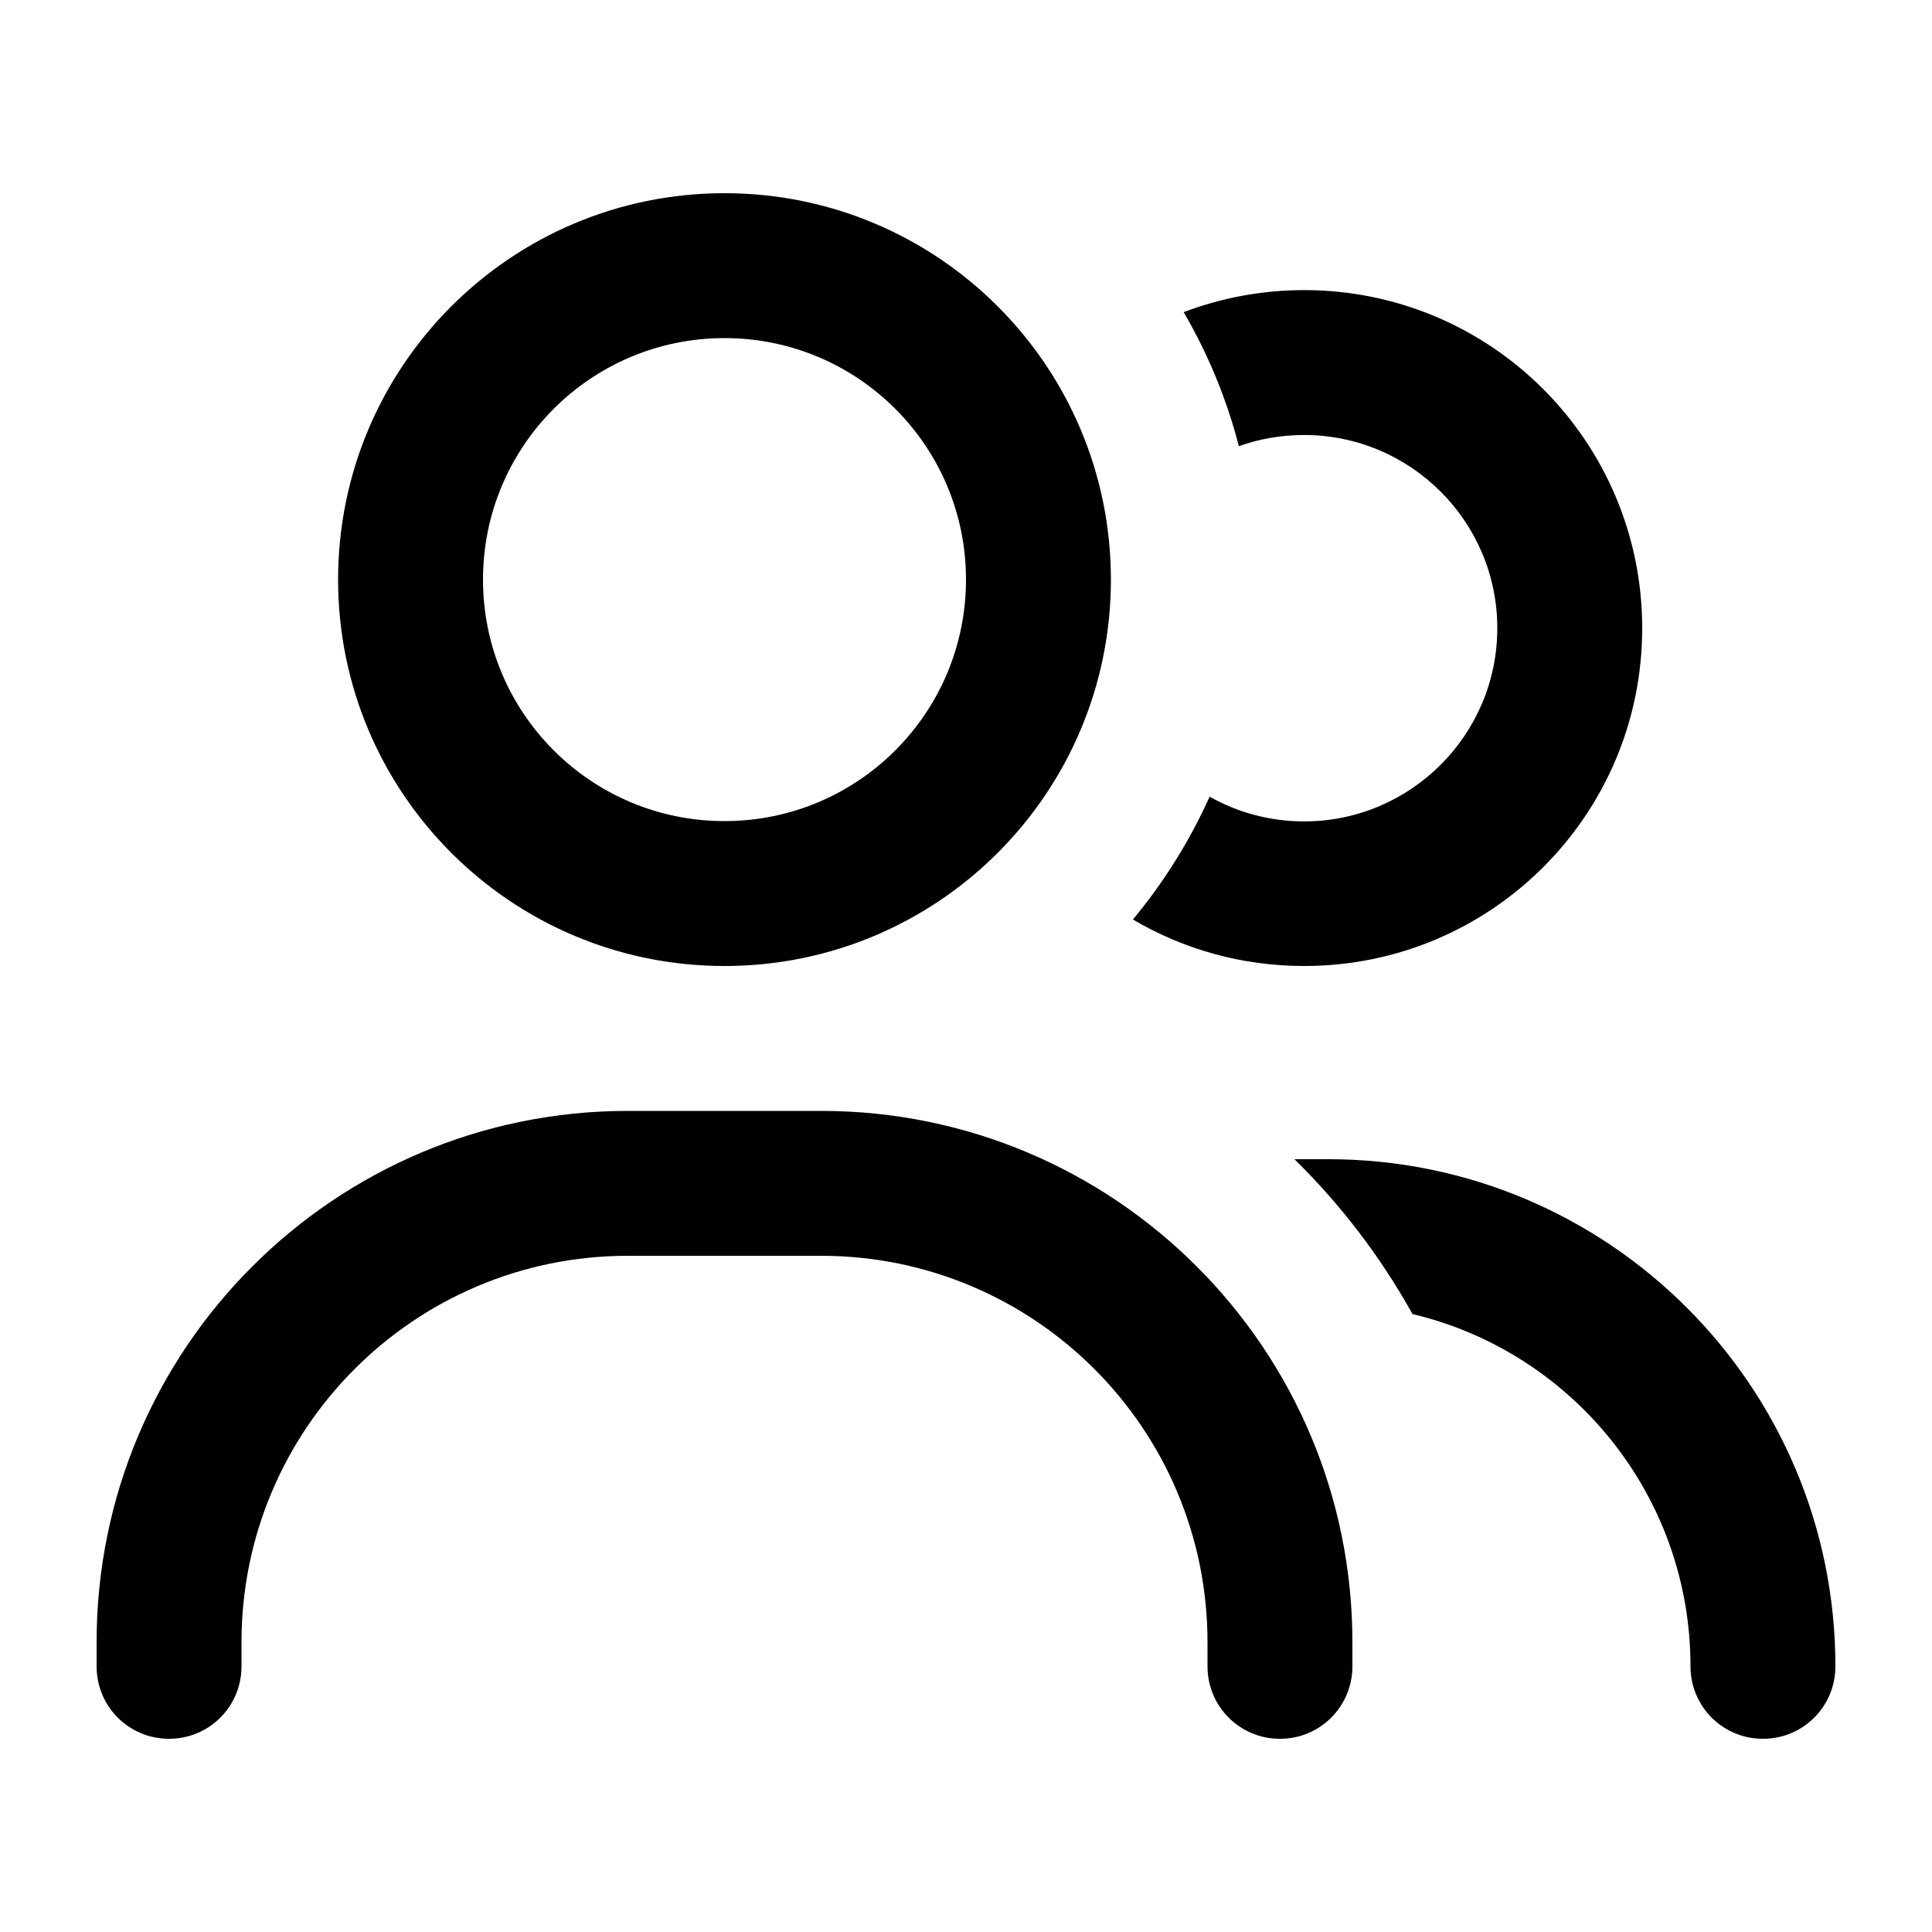 <svg xmlns="http://www.w3.org/2000/svg" viewBox="0 0 640 640"><!--! Font Awesome Pro 7.1.0 by @fontawesome - https://fontawesome.com License - https://fontawesome.com/license (Commercial License) Copyright 2025 Fonticons, Inc. --><path fill="currentColor" d="M240 272C284.2 272 320 236.2 320 192C320 147.8 284.2 112 240 112C195.8 112 160 147.8 160 192C160 236.2 195.8 272 240 272zM240 64C310.7 64 368 121.3 368 192C368 262.7 310.7 320 240 320C169.3 320 112 262.7 112 192C112 121.3 169.3 64 240 64zM208 416C137.3 416 80 473.3 80 544L80 552C80 565.3 69.3 576 56 576C42.7 576 32 565.3 32 552L32 544C32 446.8 110.8 368 208 368L272 368C369.2 368 448 446.8 448 544L448 552C448 565.3 437.3 576 424 576C410.7 576 400 565.3 400 552L400 544C400 473.3 342.7 416 272 416L208 416zM375.3 304.6C385.5 292.3 394.1 278.6 400.7 263.9C409.9 269.1 420.6 272.1 432 272.1C467.3 272.1 496 243.4 496 208.1C496 172.8 467.3 144.1 432 144.1C424.4 144.1 417.1 145.4 410.4 147.8C406.3 132 400.1 117.1 392.1 103.4C404.5 98.7 418 96.1 432 96.1C493.9 96.1 544 146.2 544 208.1C544 270 493.9 320 432 320C411.3 320 391.9 314.4 375.3 304.6zM467.9 435.3C457.4 416.4 444.2 399.1 428.8 384L440 384C532.8 384 608 459.2 608 552C608 565.3 597.3 576 584 576C570.7 576 560 565.3 560 552C560 495.3 520.7 447.8 467.9 435.3z"/></svg>